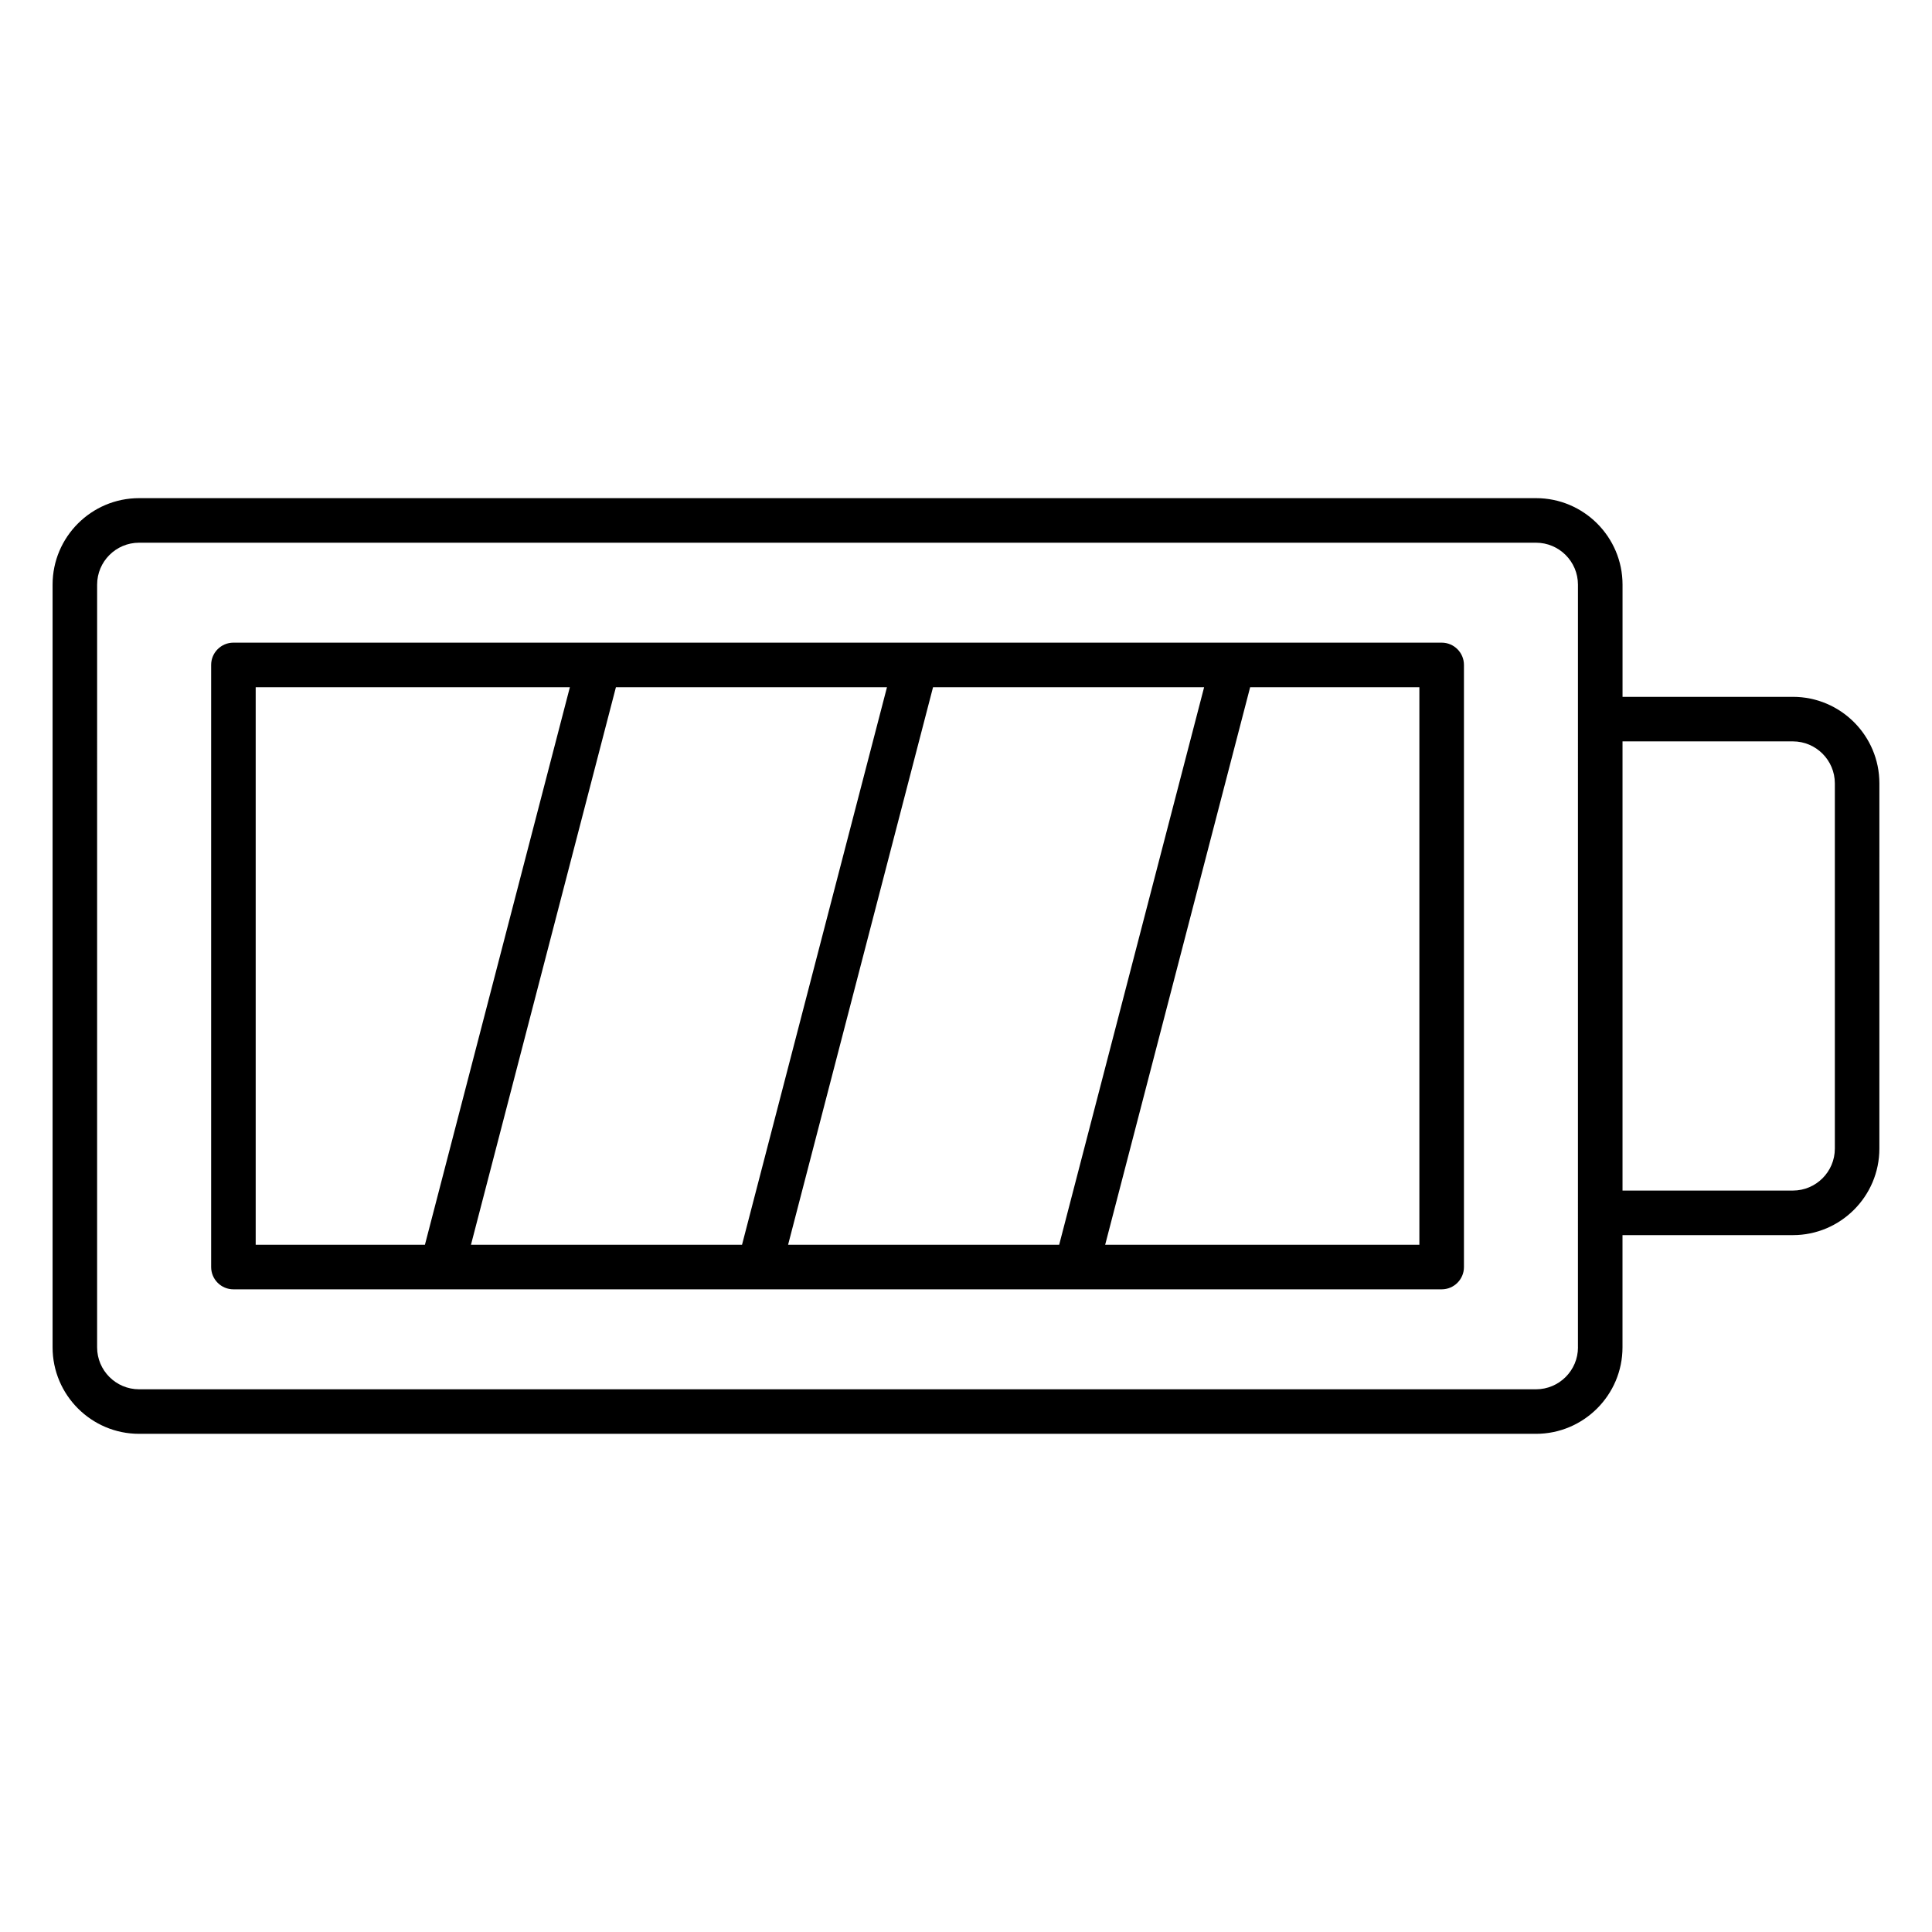 <?xml version="1.0" encoding="UTF-8"?>
<!-- Uploaded to: SVG Repo, www.svgrepo.com, Generator: SVG Repo Mixer Tools -->
<svg fill="#000000" width="800px" height="800px" version="1.1" viewBox="144 144 512 512" xmlns="http://www.w3.org/2000/svg">
 <g>
  <path d="m619.14 328.67h-45.152v-29.734c0-12.641-10.289-22.922-22.922-22.922h-370.21c-12.641 0-22.922 10.281-22.922 22.922v202.12c0 12.633 10.281 22.922 22.922 22.922h370.2c12.633 0 22.922-10.289 22.922-22.922v-29.734h45.152c12.633 0 22.922-10.289 22.922-22.922l0.004-96.801c0.008-12.645-10.281-22.93-22.914-22.93zm-56.961 172.39c0 6.125-4.992 11.117-11.117 11.117h-370.21c-6.133 0-11.117-4.992-11.117-11.117l0.004-202.12c0-6.133 4.984-11.117 11.117-11.117h370.2c6.125 0 11.117 4.984 11.117 11.117l-0.004 202.12zm68.074-52.664c0 6.125-4.992 11.117-11.117 11.117h-45.152v-119.04h45.152c6.125 0 11.117 4.992 11.117 11.125z"/>
  <path d="m526.06 314.31h-320.2c-3.258 0-5.902 2.644-5.902 5.902v159.57c0 3.258 2.644 5.902 5.902 5.902h320.2c3.258 0 5.902-2.644 5.902-5.902v-159.57c0-3.258-2.644-5.902-5.902-5.902zm-173.21 159.57 38.414-147.76h71.84l-38.414 147.76zm-84.039 0 38.414-147.76h71.832l-38.414 147.76zm-57.051-147.76h83.262l-38.414 147.76h-44.848zm308.39 147.76h-83.27l38.422-147.76h44.848z"/>
 </g>
</svg>